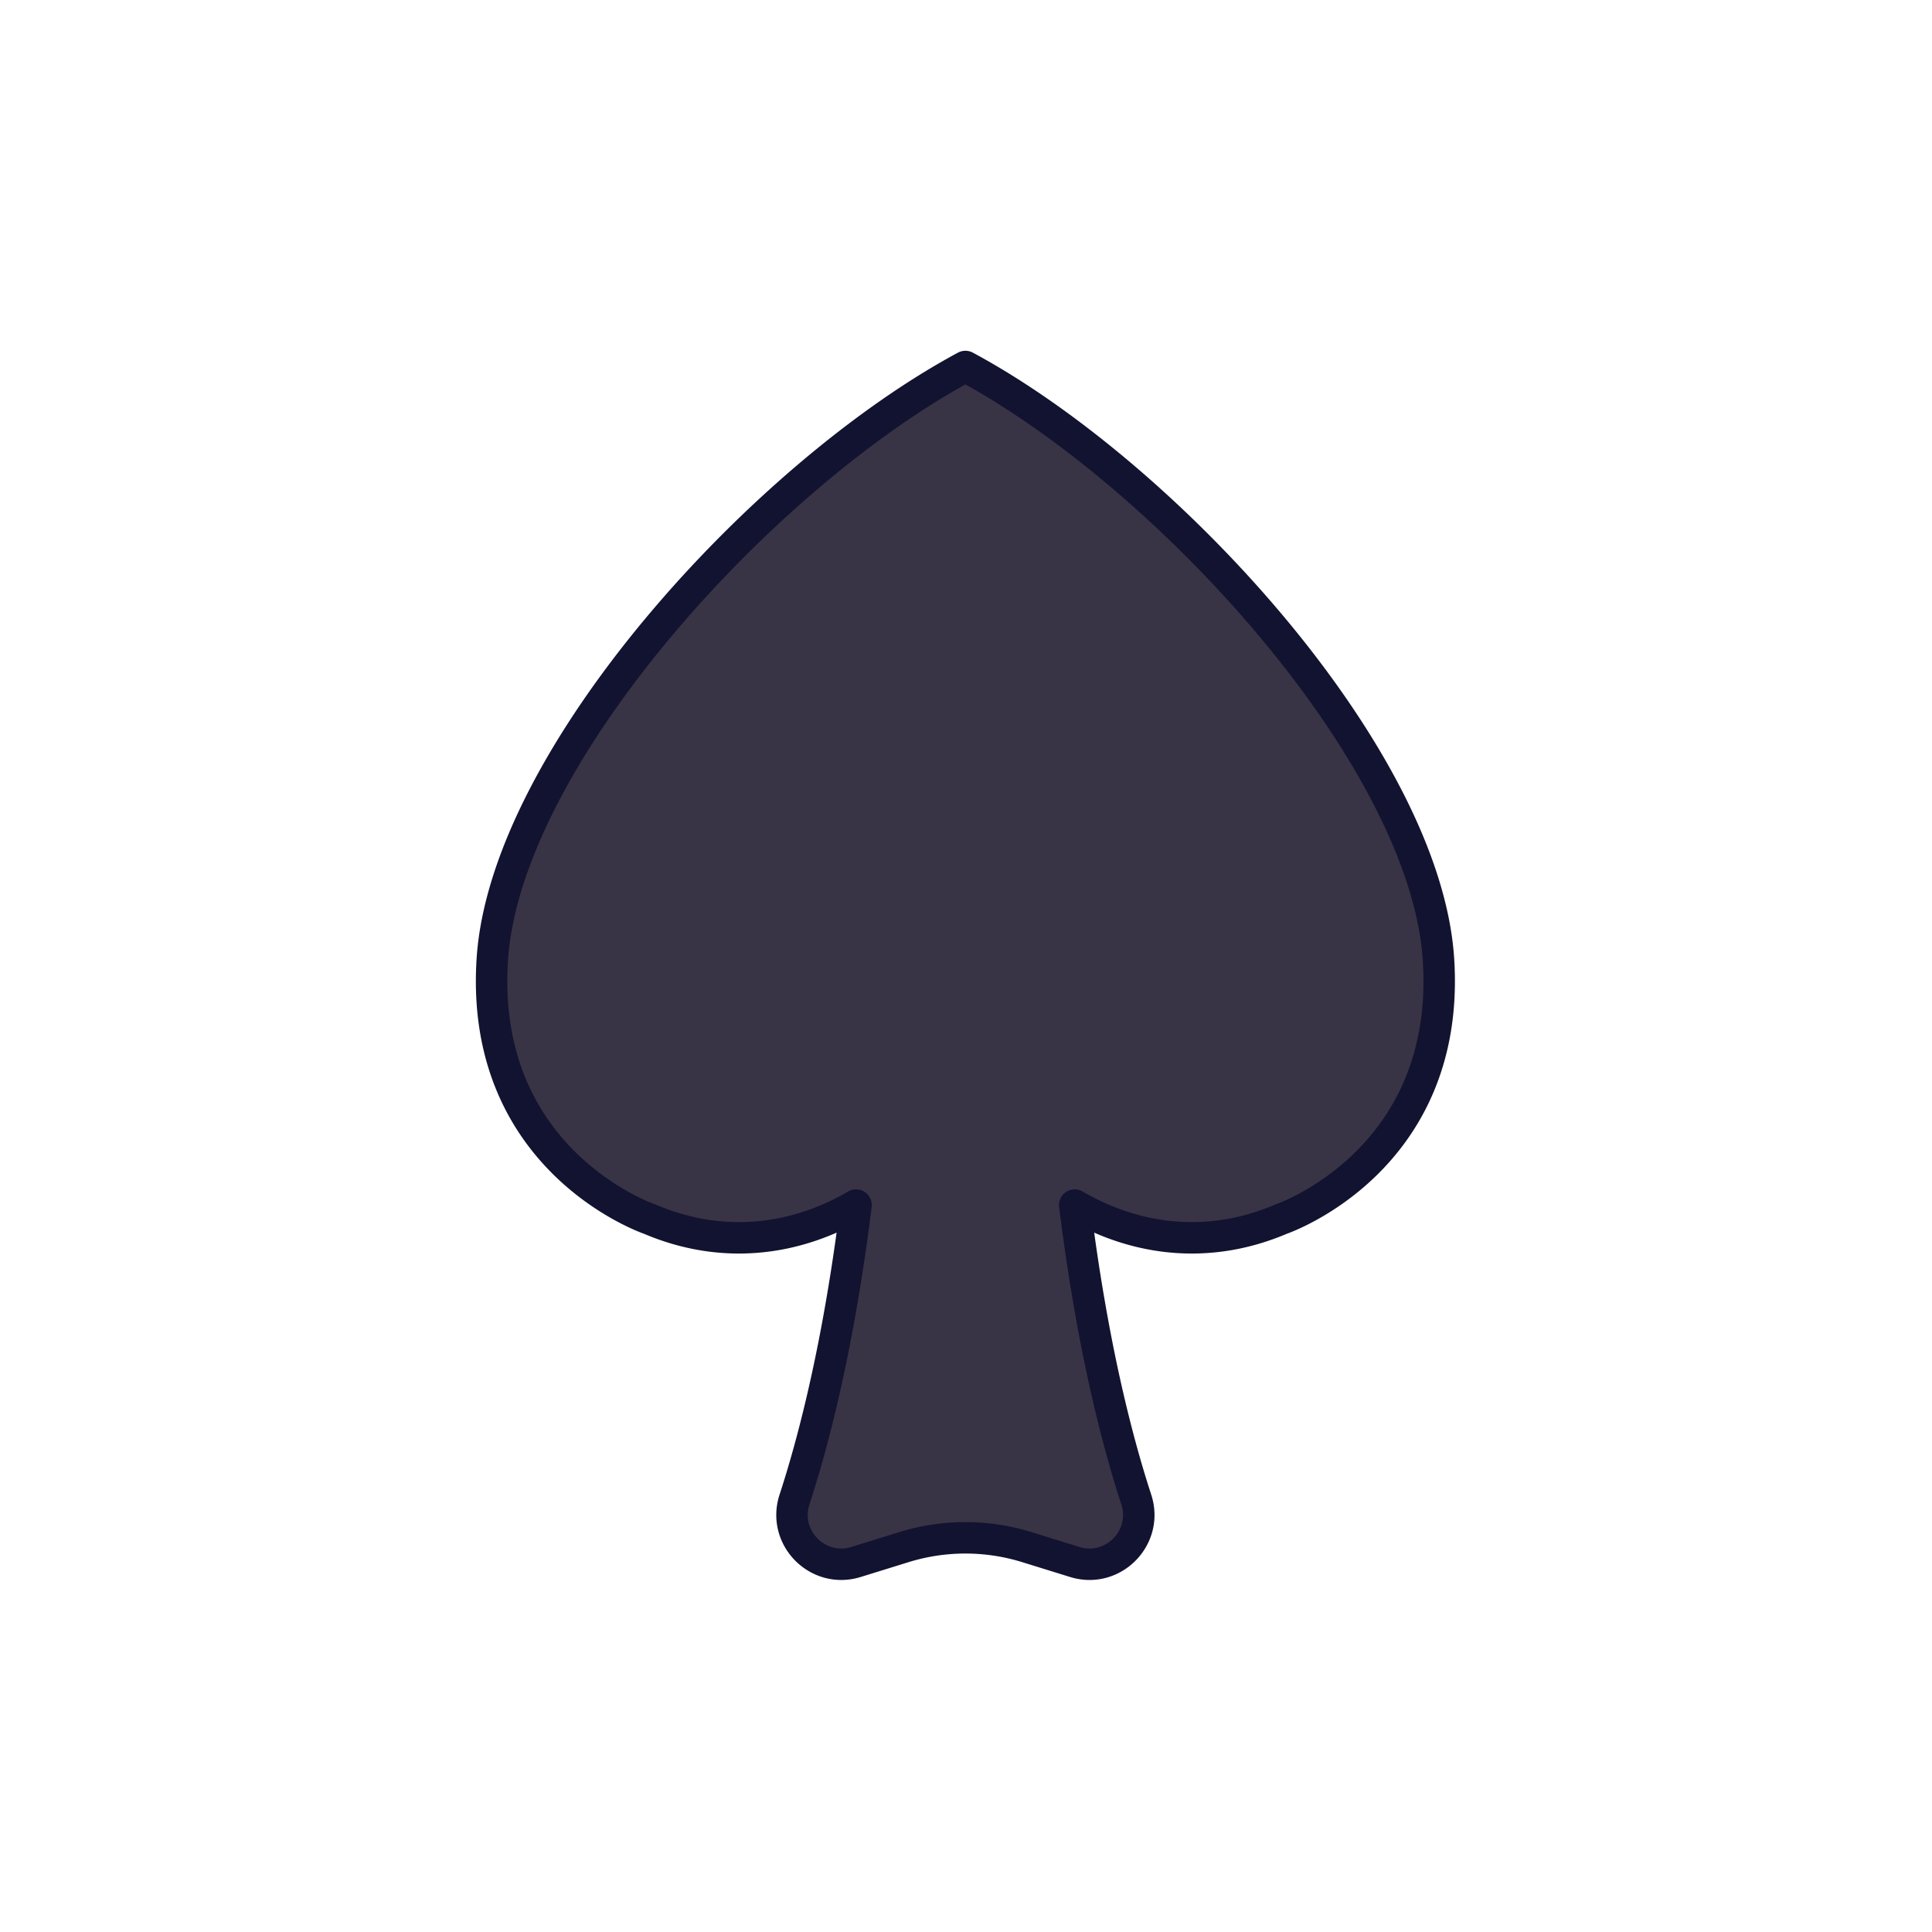 <svg xmlns="http://www.w3.org/2000/svg" width="430" height="430" style="width:100%;height:100%;transform:translate3d(0,0,0);content-visibility:visible" viewBox="0 0 430 430"><defs><clipPath id="e"><path d="M0 0h430v430H0z"/></clipPath><clipPath id="h"><path d="M0 0h430v430H0z"/></clipPath><clipPath id="f"><path d="M0 0h430v430H0z"/></clipPath><filter id="a" width="100%" height="100%" x="0%" y="0%" filterUnits="objectBoundingBox"><feComponentTransfer in="SourceGraphic"><feFuncA tableValues="1.0 0.0" type="table"/></feComponentTransfer></filter><filter id="c" width="100%" height="100%" x="0%" y="0%" filterUnits="objectBoundingBox"><feComponentTransfer in="SourceGraphic"><feFuncA tableValues="1.0 0.0" type="table"/></feComponentTransfer></filter><path id="b" style="display:none"/><path id="d" fill="#3A3347" d="M70.23 56.49c-16.16 6.89-16.38 31.25-29.9 23.36 3.79 30.36-6.82 25.18-2.3 39.02 2.77 8.49-5.18 16.55-13.7 13.91l-13.43 9.44c-8.89-2.75-15.66-15.5-24.55-12.75l-10.68 3.31c-8.52 2.64-16.47-5.42-13.7-13.91 4.52-13.84 9.41-47.16 13.2-77.52-13.52 7.89-27.99 18.28-44.15 11.39 0 0-35.42-12.82-32.57-57.72C-98.71-49.87-45.13-109.02 0-133.29 45.13-109.02 102.46-46.12 105.3-1.23c2.85 44.9-35.07 57.72-35.07 57.72" style="display:block" transform="translate(231.532 218.193)"/><mask id="i" mask-type="alpha"><g filter="url(#a)"><path fill="#fff" d="M0 0h430v430H0z" opacity="0"/><use xmlns:ns1="http://www.w3.org/1999/xlink" ns1:href="#b"/></g></mask><mask id="g" mask-type="alpha"><g filter="url(#c)"><path fill="#fff" d="M0 0h430v430H0z" opacity="0"/><use xmlns:ns2="http://www.w3.org/1999/xlink" ns2:href="#d"/></g></mask></defs><g clip-path="url(#e)"><g clip-path="url(#f)" style="display:block"><path fill="none" stroke="#121330" stroke-linecap="round" stroke-linejoin="round" stroke-width="7" d="M0 0" class="primary" style="display:none" transform="translate(19.872 214.42)"/><path fill="none" class="primary" style="display:none"/><path fill="none" class="primary" style="display:none"/><path fill="none" class="primary" style="display:none"/><path fill="none" class="primary" style="display:none"/><path fill="none" class="primary" style="display:none"/><path fill="none" class="primary" style="display:none"/><path fill="none" class="primary" style="display:none"/><path fill="#393346" d="M70.23 56.49c-16.16 6.89-32.38 4.75-45.9-3.14 3.79 30.36 9.18 51.68 13.7 65.52 2.77 8.49-5.18 16.55-13.7 13.91l-10.68-3.31a46.2 46.2 0 0 0-27.3 0l-10.68 3.31c-8.52 2.64-16.47-5.42-13.7-13.91 4.52-13.84 9.91-35.16 13.7-65.52-13.52 7.89-29.74 10.03-45.9 3.14 0 0-37.92-12.82-35.07-57.72C-102.46-46.12-45.13-109.02 0-133.29 45.13-109.02 102.46-46.12 105.3-1.23c2.85 44.9-35.07 57.72-35.07 57.72" class="secondary" style="display:block" transform="translate(214.865 214.86)"/><g mask="url(#g)" opacity=".5" style="mix-blend-mode:multiply;display:block"><path fill="#393346" d="M285.095 271.35c-16.16 6.89-32.38 4.75-45.9-3.14 3.79 30.36 9.18 51.68 13.7 65.52 2.77 8.49-5.18 16.55-13.7 13.91l-10.68-3.31a46.2 46.2 0 0 0-27.3 0l-10.68 3.31c-8.52 2.64-16.47-5.42-13.7-13.91 4.52-13.84 9.91-35.16 13.7-65.52-13.52 7.89-29.74 10.03-45.9 3.14 0 0-37.92-12.82-35.07-57.72 2.84-44.89 60.17-107.79 105.3-132.06 45.13 24.27 102.46 87.17 105.3 132.06 2.85 44.9-35.07 57.72-35.07 57.72" class="secondary" opacity="1"/></g><path fill="none" stroke="#121330" stroke-linecap="round" stroke-linejoin="round" stroke-width="7" d="M70.23 56.49c-16.16 6.89-32.38 4.75-45.9-3.14 3.79 30.36 9.18 51.68 13.7 65.52 2.77 8.49-5.18 16.55-13.7 13.91l-10.68-3.31a46.2 46.2 0 0 0-27.3 0l-10.68 3.31c-8.52 2.64-16.47-5.42-13.7-13.91 4.52-13.84 9.91-35.16 13.7-65.52-13.52 7.89-29.74 10.03-45.9 3.14 0 0-37.92-12.82-35.07-57.72C-102.46-46.12-45.13-109.02 0-133.29 45.13-109.02 102.46-46.12 105.3-1.23c2.85 44.9-35.07 57.72-35.07 57.72" class="primary" style="display:block" transform="translate(214.865 214.86)"/></g><g clip-path="url(#h)" style="display:none"><path class="secondary" style="display:none"/><g mask="url(#i)" style="mix-blend-mode:multiply;display:none"><path class="secondary"/></g><path fill="none" class="primary" style="display:none"/></g></g></svg>